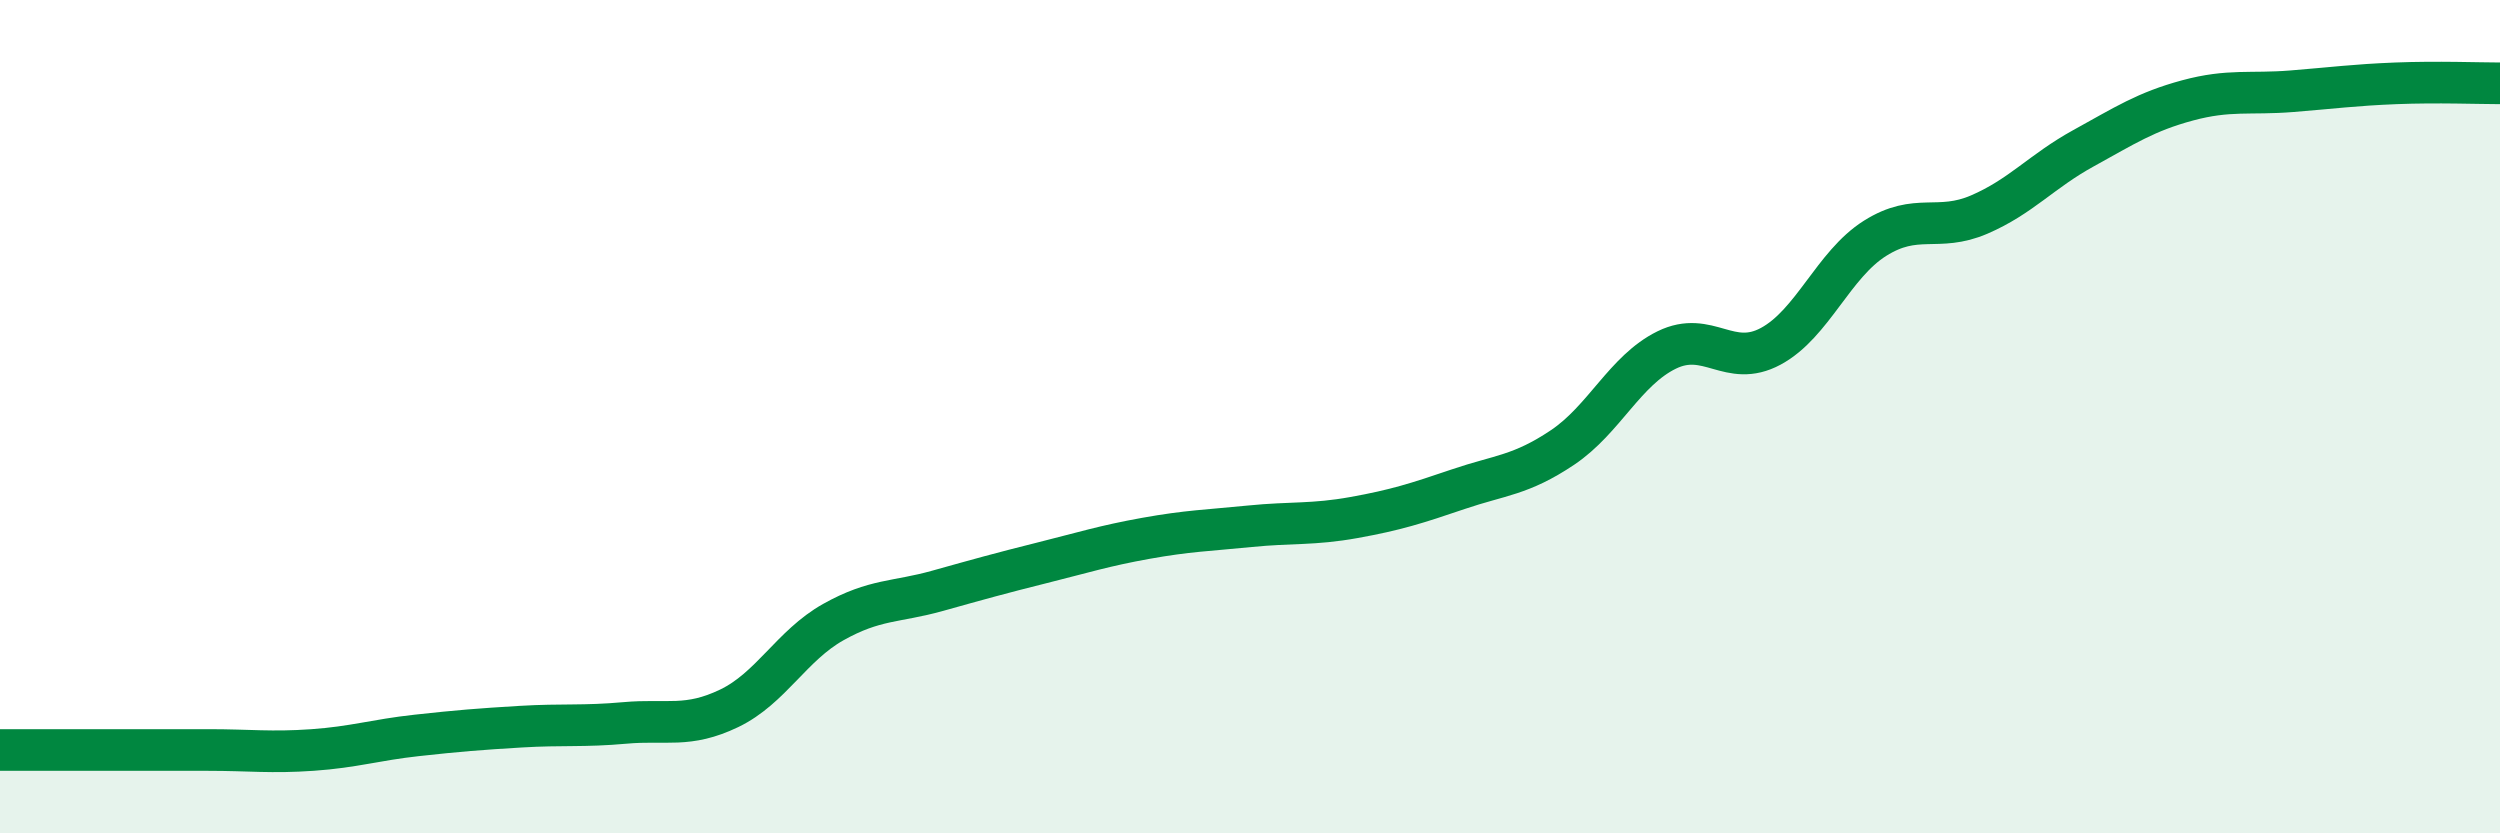 
    <svg width="60" height="20" viewBox="0 0 60 20" xmlns="http://www.w3.org/2000/svg">
      <path
        d="M 0,18 C 0.5,18 1.5,18 2.5,18 C 3.5,18 4,18 5,18 C 6,18 6.5,18.07 7.5,18 C 8.5,17.93 9,17.76 10,17.65 C 11,17.54 11.5,17.5 12.5,17.44 C 13.5,17.38 14,17.44 15,17.35 C 16,17.26 16.5,17.48 17.5,17 C 18.5,16.52 19,15.49 20,14.93 C 21,14.37 21.5,14.46 22.5,14.18 C 23.5,13.9 24,13.76 25,13.51 C 26,13.26 26.5,13.1 27.5,12.92 C 28.5,12.74 29,12.73 30,12.63 C 31,12.53 31.5,12.6 32.5,12.42 C 33.5,12.24 34,12.08 35,11.74 C 36,11.4 36.5,11.41 37.5,10.74 C 38.5,10.07 39,8.89 40,8.4 C 41,7.91 41.5,8.85 42.5,8.31 C 43.5,7.77 44,6.35 45,5.72 C 46,5.09 46.5,5.58 47.5,5.15 C 48.5,4.72 49,4.11 50,3.56 C 51,3.01 51.5,2.68 52.5,2.41 C 53.5,2.14 54,2.27 55,2.19 C 56,2.11 56.5,2.04 57.5,2 C 58.5,1.96 59.5,2 60,2L60 20L0 20Z"
        fill="#008740"
        opacity="0.1"
        stroke-linecap="round"
        stroke-linejoin="round"
      />
      <path
        d="M 0,18 C 0.5,18 1.5,18 2.5,18 C 3.5,18 4,18 5,18 C 6,18 6.5,18.07 7.5,18 C 8.5,17.93 9,17.76 10,17.65 C 11,17.54 11.5,17.5 12.5,17.44 C 13.5,17.38 14,17.44 15,17.35 C 16,17.26 16.5,17.48 17.5,17 C 18.5,16.52 19,15.49 20,14.93 C 21,14.37 21.5,14.46 22.5,14.18 C 23.5,13.9 24,13.76 25,13.51 C 26,13.26 26.5,13.1 27.5,12.92 C 28.5,12.74 29,12.73 30,12.63 C 31,12.53 31.5,12.6 32.5,12.42 C 33.5,12.24 34,12.08 35,11.74 C 36,11.4 36.5,11.41 37.5,10.74 C 38.5,10.07 39,8.89 40,8.4 C 41,7.91 41.5,8.85 42.5,8.31 C 43.5,7.77 44,6.35 45,5.72 C 46,5.09 46.5,5.58 47.5,5.15 C 48.5,4.72 49,4.11 50,3.56 C 51,3.01 51.5,2.68 52.5,2.41 C 53.5,2.14 54,2.27 55,2.19 C 56,2.11 56.5,2.04 57.5,2 C 58.5,1.96 59.5,2 60,2"
        stroke="#008740"
        stroke-width="1"
        fill="none"
        stroke-linecap="round"
        stroke-linejoin="round"
      />
    </svg>
  